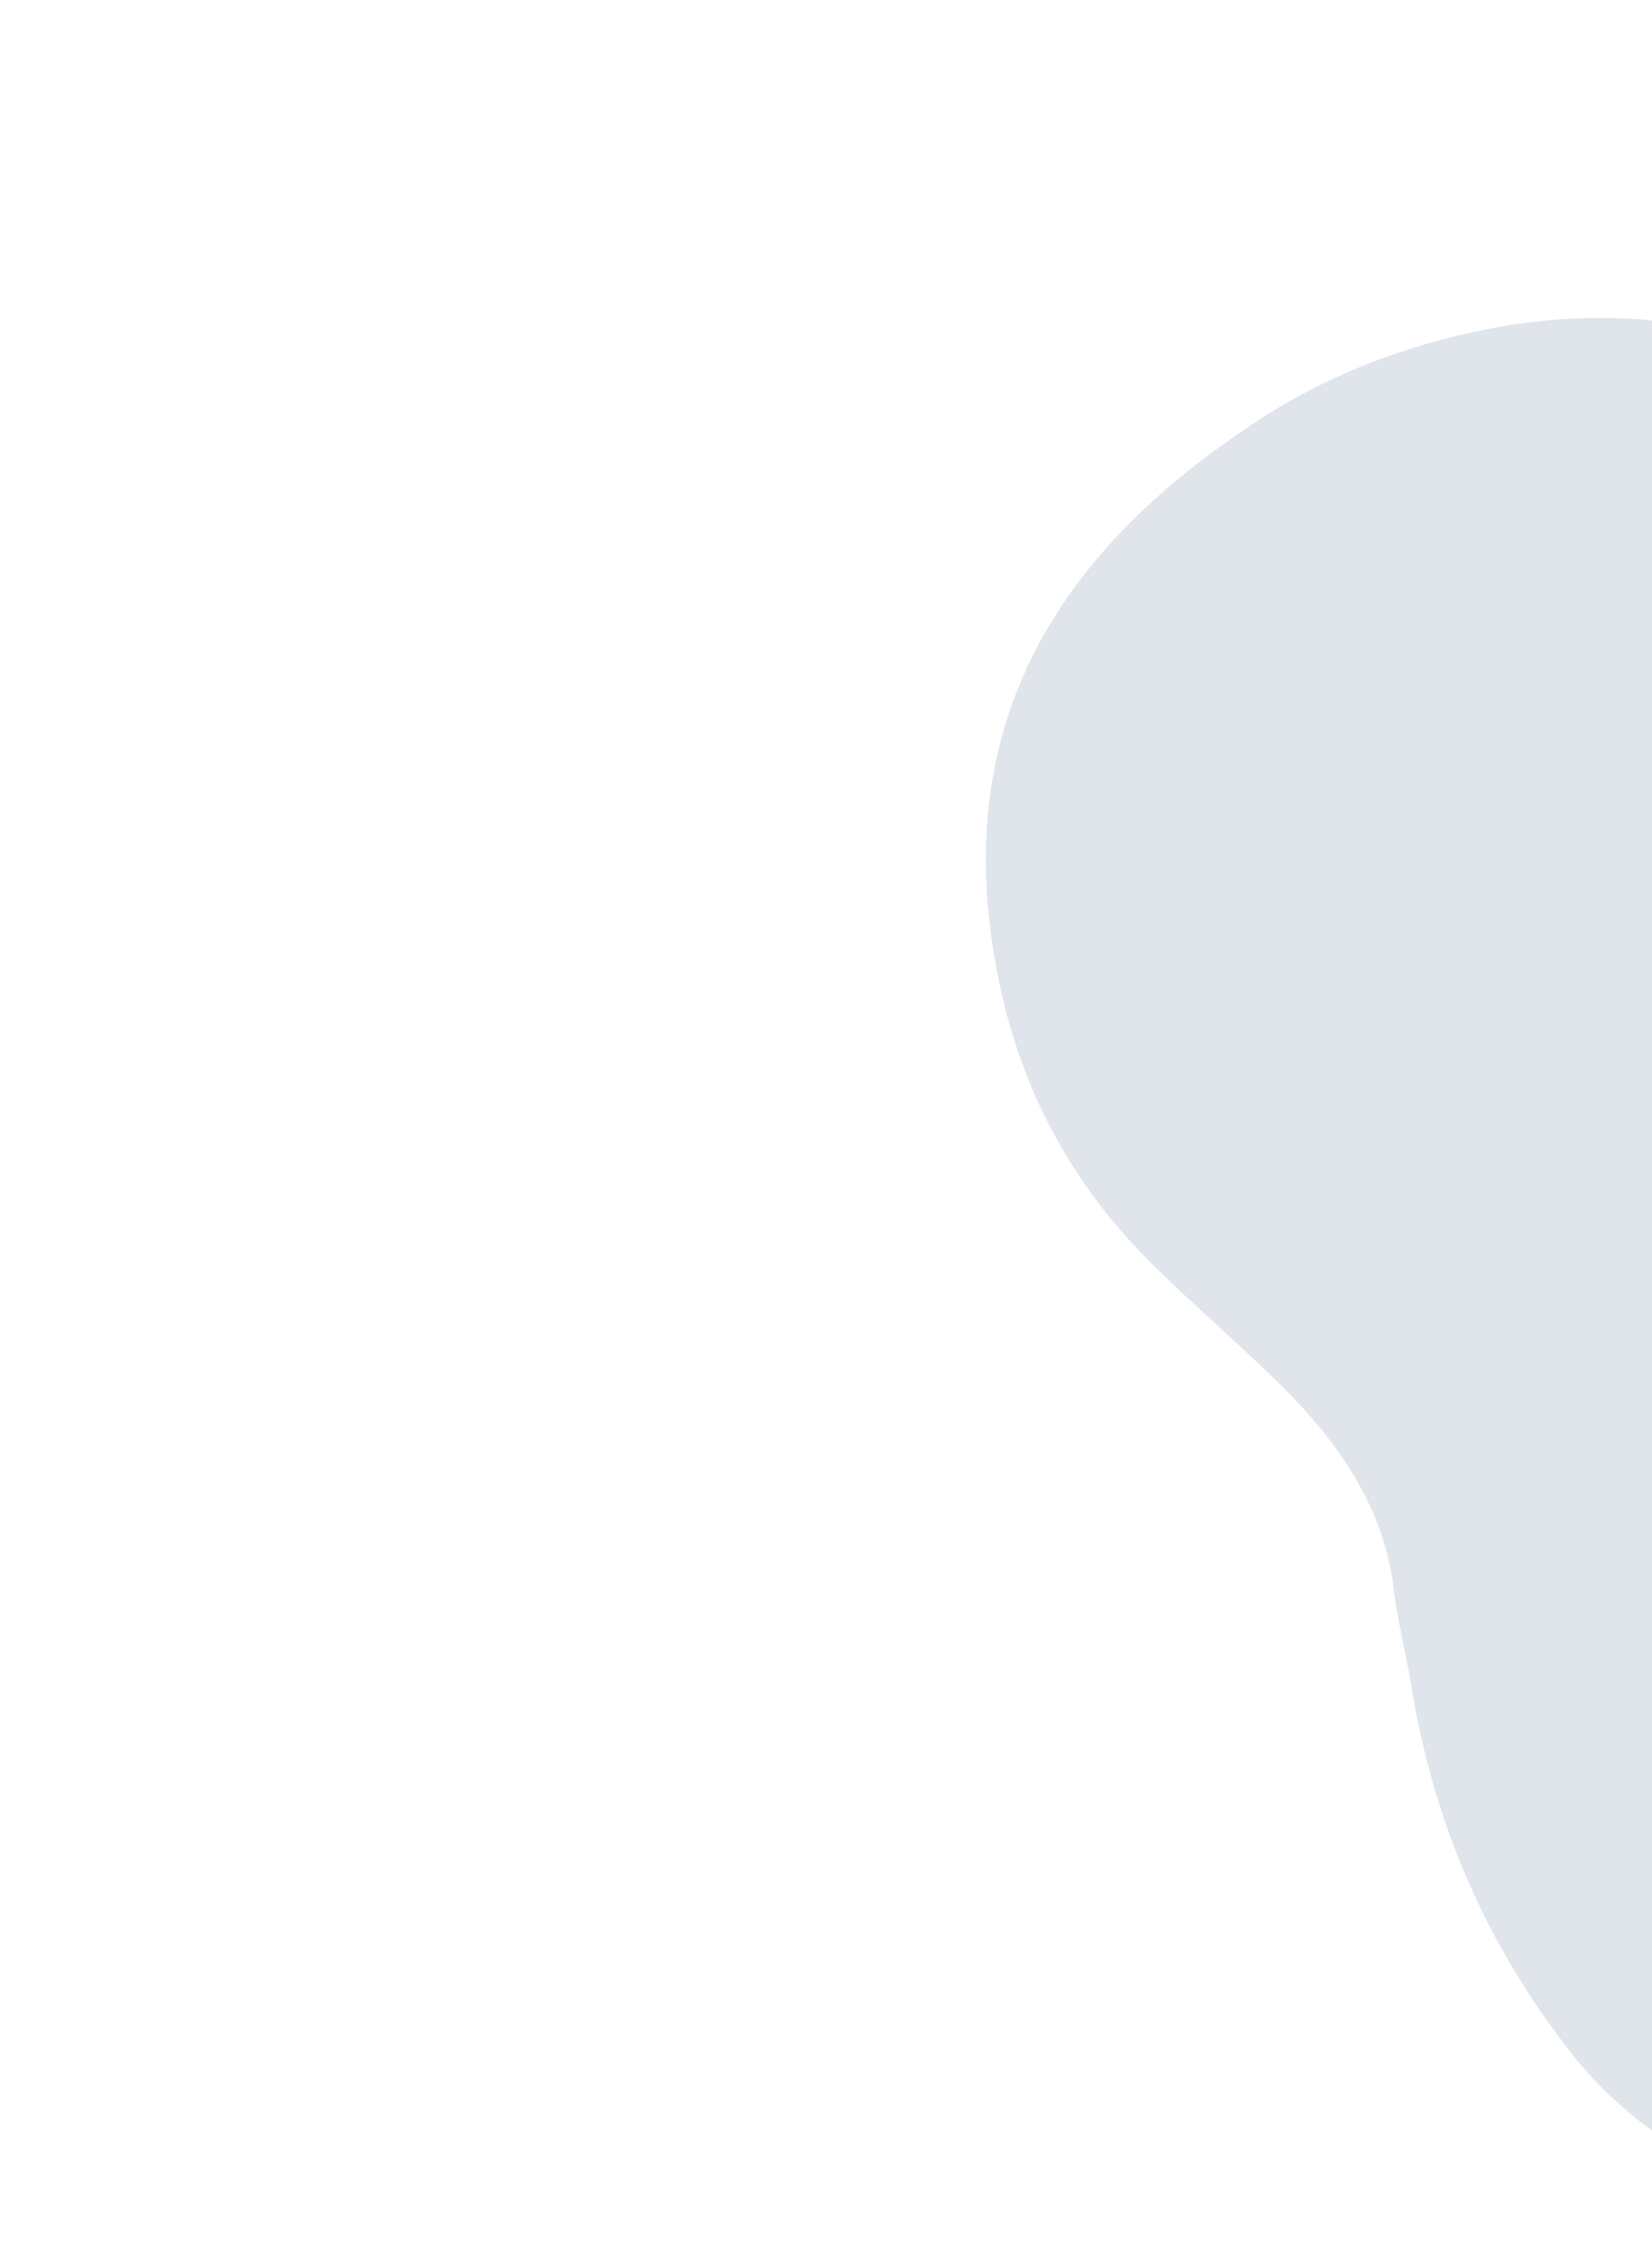 <svg width="980" height="1344" viewBox="0 0 980 1344" fill="none" xmlns="http://www.w3.org/2000/svg">
<g clip-path="url(#clip0_624_222)">
<path d="M1419.98 548.705C1474.13 637.755 1514.52 728.621 1531.96 823.34C1546.89 904.033 1535.34 982.718 1498.63 1050.35C1488.35 1069.89 1482.44 1091.66 1471.04 1110.51C1432.4 1175.19 1375.12 1228.62 1303.63 1266.66C1271.07 1285.31 1234.57 1299.16 1195.31 1307.76C1138.99 1318.59 1081.53 1315.83 1023.1 1288.76C984.603 1270.66 951.394 1243.82 927.813 1211.75C876.205 1144.11 848.847 1072.25 836.853 997.669C833.788 979.011 828.926 960.178 826.653 941.681C821.429 896.178 795.916 856.708 759.15 820.632C734.828 796.803 708.618 774.262 684.323 750.353C628.291 695.249 600.774 632.894 589.718 566.378C566.662 428.367 626.948 329.59 738.352 254.636C783.596 223.107 838.22 201.836 898.381 192.319C999.848 177.403 1091.68 206.807 1176.6 274.802C1236.7 323.42 1290.23 377.708 1335.75 436.207C1364.56 473.335 1391.84 511.199 1419.98 548.705Z" fill="#E0E5EB"/>
</g>
<defs>
<clipPath id="clip0_624_222">
<rect width="1060.74" height="1204" fill="white" transform="translate(966.867 1343.73) rotate(-155.713)"/>
</clipPath>
</defs>
</svg>
